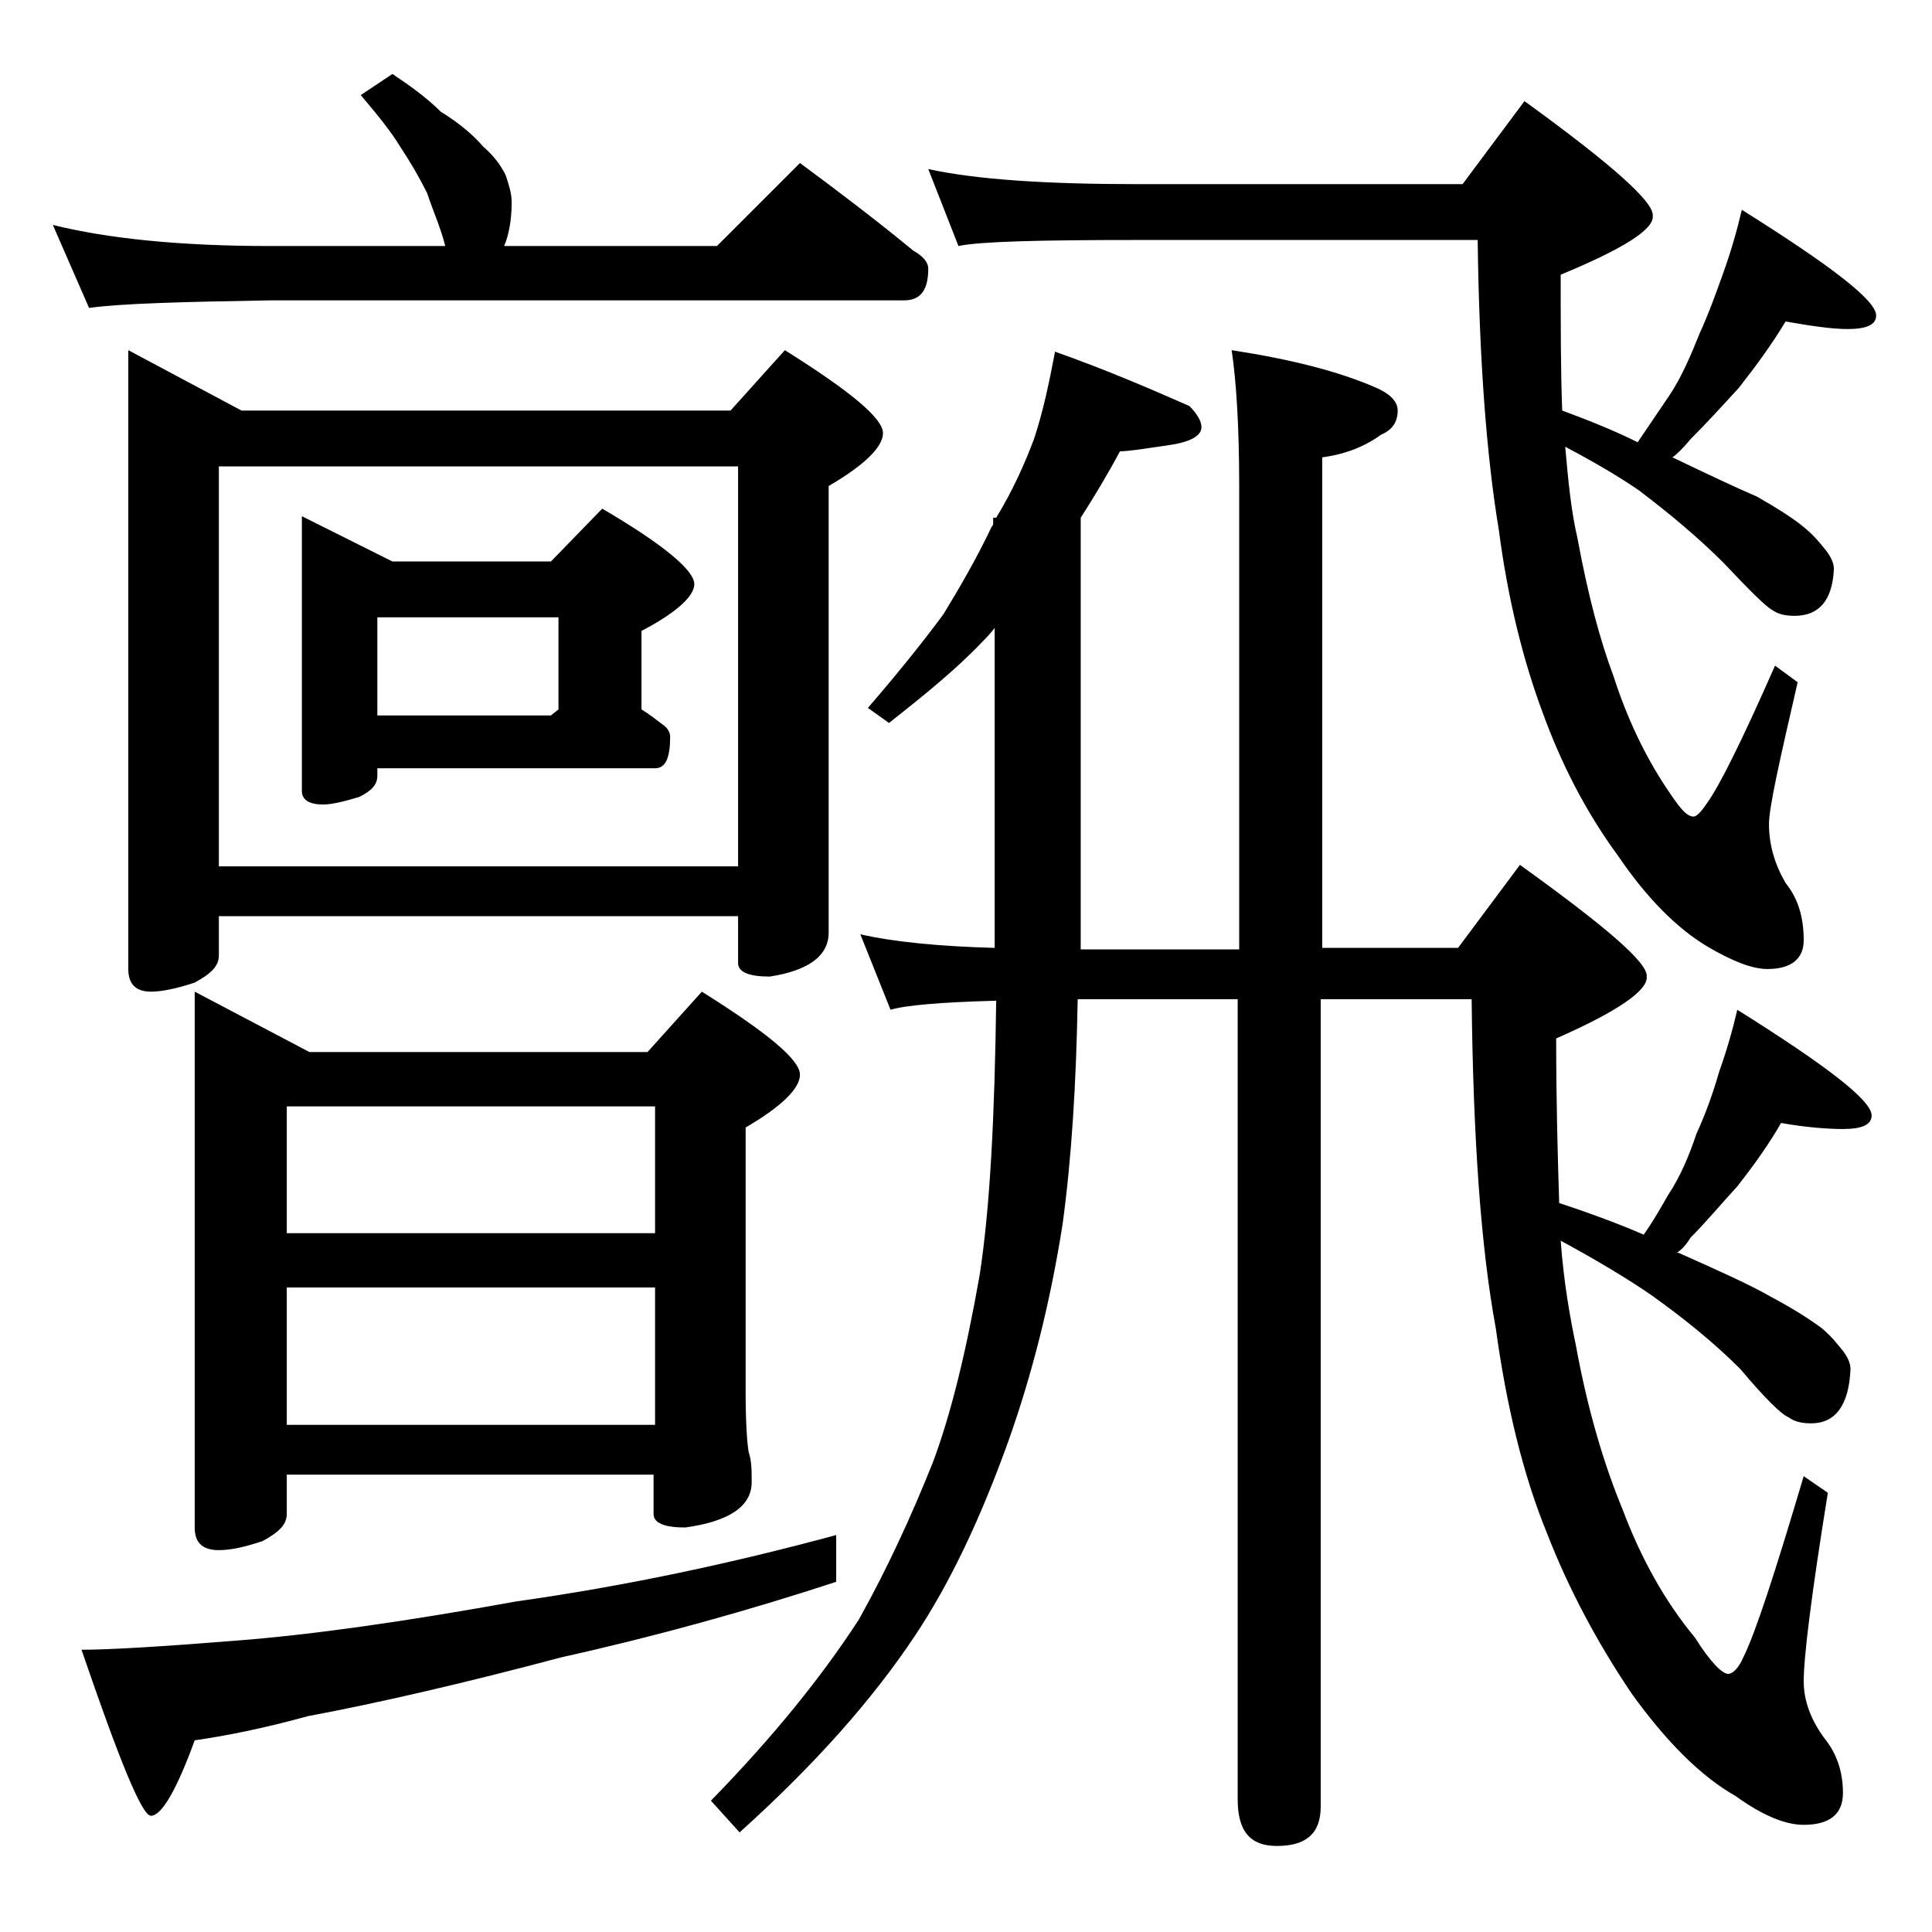 <?xml version="1.0" encoding="utf-8"?>
<!-- Generator: Adobe Illustrator 18.0.0, SVG Export Plug-In . SVG Version: 6.00 Build 0)  -->
<!DOCTYPE svg PUBLIC "-//W3C//DTD SVG 1.1//EN" "http://www.w3.org/Graphics/SVG/1.1/DTD/svg11.dtd">
<svg version="1.1" id="Layer_1" xmlns="http://www.w3.org/2000/svg" xmlns:xlink="http://www.w3.org/1999/xlink" x="0px" y="0px"
	 viewBox="0 0 128 128" enable-background="new 0 0 128 128" xml:space="preserve">
<path d="M26,4.9c1.2,0.8,2.3,1.6,3.2,2.5C30.5,8.2,31.4,9,32,9.7c0.8,0.7,1.2,1.3,1.5,1.9c0.2,0.6,0.4,1.2,0.4,1.8
	c0,1.2-0.2,2.2-0.5,2.9h14.1l5.5-5.5c2.7,2,5.2,3.9,7.5,5.8c0.7,0.4,1,0.8,1,1.2c0,1.4-0.5,2.1-1.6,2.1h-42c-5.8,0.1-9.8,0.2-12,0.5
	l-2.4-5.5c3.6,0.9,8.4,1.4,14.4,1.4h11.6c-0.3-1.2-0.8-2.3-1.2-3.5c-0.6-1.2-1.2-2.2-1.8-3.1c-0.6-1-1.5-2.1-2.6-3.4L26,4.9z
	 M55.4,101.7v3.1c-5.8,1.9-11.9,3.6-18.2,5c-6.4,1.7-12,3-16.8,3.9c-2.9,0.8-5.4,1.3-7.5,1.6c-1.2,3.3-2.2,5-2.9,5
	c-0.6,0-2.1-3.7-4.6-11c1.8,0,5.2-0.2,10.2-0.6c5.2-0.4,11.4-1.3,18.6-2.6C41.3,105.1,48.4,103.6,55.4,101.7z M8.5,23.2l7.5,4h32.4
	l3.6-4c4.3,2.7,6.5,4.5,6.5,5.5c0,0.9-1.2,2.1-3.6,3.5v29.6c0,1.5-1.3,2.5-3.9,2.9c-1.4,0-2.1-0.3-2.1-0.9v-3.1H14.5v2.6
	c0,0.7-0.5,1.2-1.6,1.8c-1.2,0.4-2.2,0.6-2.9,0.6c-1,0-1.5-0.5-1.5-1.5V23.2z M12.9,65.7l7.6,4h22.4l3.6-4c4.3,2.7,6.5,4.5,6.5,5.5
	c0,0.9-1.2,2.1-3.6,3.5v17.5c0,2.1,0.1,3.4,0.2,4c0.2,0.6,0.2,1.2,0.2,2c0,1.6-1.5,2.6-4.4,3c-1.4,0-2.1-0.3-2.1-0.9v-2.6H19v2.6
	c0,0.7-0.5,1.2-1.6,1.8c-1.2,0.4-2.1,0.6-2.9,0.6c-1.1,0-1.6-0.5-1.6-1.5V65.7z M14.5,57.4h34.4V30.9H14.5V57.4z M19,81.7h24.4v-8.4
	H19V81.7z M19,94.4h24.4v-9.1H19V94.4z M20,34.2l6,3h10.5l3.4-3.5c4.1,2.4,6.1,4.1,6.1,5c0,0.8-1.2,1.9-3.5,3.1V47
	c0.5,0.3,1,0.7,1.4,1c0.3,0.2,0.5,0.5,0.5,0.8c0,1.4-0.3,2.1-1,2.1H25v0.5c0,0.6-0.4,1-1.2,1.4c-1,0.3-1.8,0.5-2.4,0.5
	c-0.9,0-1.4-0.3-1.4-0.9V34.2z M25,47.4h11.5L37,47v-6.1H25V47.4z M57,61.9c2.2,0.5,5.2,0.8,8.9,0.9V41.6c-0.3,0.4-0.6,0.7-0.8,0.9
	c-1.7,1.8-3.8,3.5-6.2,5.4l-1.4-1c1.9-2.2,3.6-4.3,5-6.2c1.1-1.8,2.2-3.7,3.2-5.8c0.1-0.1,0.1-0.2,0.1-0.2v-0.4H66
	c1.1-1.8,1.9-3.6,2.5-5.2c0.6-1.8,1-3.7,1.4-5.8c3.4,1.2,6.4,2.5,8.9,3.6c0.5,0.5,0.8,1,0.8,1.4c0,0.6-0.8,1-2.2,1.2
	s-2.6,0.4-3.2,0.4c-0.8,1.5-1.7,3-2.6,4.4v28.6h10.5V32.2c0-4-0.2-7-0.5-9c3.9,0.6,7.1,1.4,9.6,2.5c0.9,0.4,1.4,0.9,1.4,1.5
	c0,0.8-0.4,1.3-1.1,1.6c-1.1,0.8-2.4,1.3-3.9,1.5v32.5h9l4.1-5.5c5.7,4.1,8.5,6.5,8.4,7.4c0.1,0.9-1.9,2.3-6,4.1
	c0,4.1,0.1,7.7,0.2,10.9c2.1,0.7,4,1.4,5.6,2.1c0.7-1,1.2-1.9,1.6-2.6c0.8-1.2,1.4-2.6,1.9-4.1c0.6-1.3,1.1-2.7,1.5-4.1
	c0.5-1.4,0.9-2.8,1.2-4.1c5.9,3.7,8.9,6,8.9,7c0,0.6-0.6,0.9-1.9,0.9c-1,0-2.4-0.1-4.1-0.4c-0.8,1.4-1.8,2.8-2.9,4.2
	c-1.1,1.2-2.1,2.4-3.1,3.4c-0.3,0.5-0.6,0.8-0.9,1h0.1c2.7,1.2,4.7,2.1,6.1,2.9c1.5,0.8,2.6,1.5,3.4,2.1c0.6,0.5,1,1,1.4,1.5
	c0.3,0.4,0.5,0.8,0.5,1.2c-0.1,2.4-1,3.6-2.6,3.6c-0.6,0-1.1-0.1-1.5-0.4c-0.5-0.2-1.6-1.3-3.2-3.2c-1.8-1.8-3.8-3.4-5.9-4.9
	c-1.6-1.1-3.6-2.3-6-3.6c0.2,2.7,0.6,5,1,6.9c0.8,4.4,1.9,8,3.1,10.9c1.2,3.2,2.8,6.1,4.8,8.5c1,1.6,1.8,2.4,2.2,2.4
	c0.3,0,0.7-0.4,1-1.1c0.8-1.6,2.1-5.6,4-12l1.6,1.1c-1.1,6.8-1.6,10.9-1.6,12.5c0,1.3,0.5,2.6,1.4,3.8c0.8,1,1.2,2.2,1.2,3.6
	c0,1.4-0.9,2.1-2.6,2.1c-1.2,0-2.7-0.6-4.5-1.9c-2.3-1.3-4.6-3.6-6.9-6.8c-2.3-3.4-4.2-7-5.6-10.6c-1.6-3.9-2.7-8.5-3.4-13.6
	c-1-5.4-1.5-12.7-1.6-21.8h-10v53.5c0,1.8-1,2.6-2.9,2.6c-1.8,0-2.6-1-2.6-3.1v-53H71.4c-0.1,5.6-0.4,10.5-1,14.9
	c-0.8,5.1-2,9.9-3.6,14.4c-1.8,5-3.8,9.3-6.2,12.9c-2.8,4.2-6.6,8.5-11.6,13l-1.9-2.1c4.2-4.3,7.4-8.3,9.8-12
	c1.9-3.4,3.5-6.9,4.9-10.4c1.2-3.2,2.2-7.3,3.1-12.4c0.7-4.5,1-10.6,1.1-18.2c-3.7,0.1-6,0.3-7,0.6L57,61.9z M61.5,11.2
	c3.2,0.7,7.8,1,13.9,1h21.5l4.1-5.5c5.8,4.2,8.6,6.7,8.5,7.6c0.1,0.9-2,2.2-6.1,3.9c0,3.4,0,6.4,0.1,9c1.9,0.7,3.6,1.4,5,2.1
	c0.8-1.2,1.5-2.2,2.1-3.1c0.8-1.2,1.4-2.6,2-4.1c0.6-1.3,1.1-2.7,1.6-4.1c0.5-1.4,0.9-2.8,1.2-4.1c5.9,3.7,8.9,6,8.9,7
	c0,0.6-0.6,0.9-1.9,0.9c-1,0-2.4-0.2-4.1-0.5c-0.9,1.5-2,3-3.1,4.4c-1.1,1.2-2.2,2.4-3.2,3.4c-0.5,0.6-0.9,1-1.2,1.2
	c2.3,1.1,4.2,2,5.6,2.6c1.4,0.8,2.5,1.5,3.2,2.1c0.6,0.5,1,1,1.4,1.5c0.3,0.4,0.5,0.8,0.5,1.2c-0.1,2.1-1,3.1-2.6,3.1
	c-0.6,0-1.1-0.1-1.5-0.4c-0.4-0.2-1.5-1.3-3.2-3.1c-1.7-1.7-3.5-3.2-5.6-4.8c-1.3-0.9-3-1.9-4.9-2.9c0.2,2.3,0.4,4.3,0.8,6
	c0.7,3.8,1.5,6.8,2.4,9.2c0.9,2.8,2.1,5.3,3.5,7.4c0.8,1.2,1.3,1.9,1.8,1.9c0.2,0,0.5-0.3,0.9-0.9c0.8-1.1,2.3-4.1,4.5-9.1l1.5,1.1
	c-1.2,5.2-1.9,8.3-1.9,9.4c0,1.4,0.4,2.7,1.1,3.9c0.8,1,1.2,2.2,1.2,3.8c0,1.2-0.8,1.9-2.4,1.9c-1,0-2.3-0.5-4-1.5
	c-2-1.2-4-3.2-5.9-6c-2.2-3-3.8-6.2-5-9.5c-1.3-3.5-2.3-7.5-2.9-12.1c-0.8-4.8-1.3-11.2-1.4-19.2H75.4c-6.6,0-10.5,0.1-11.9,0.4
	L61.5,11.2z"/>
</svg>
